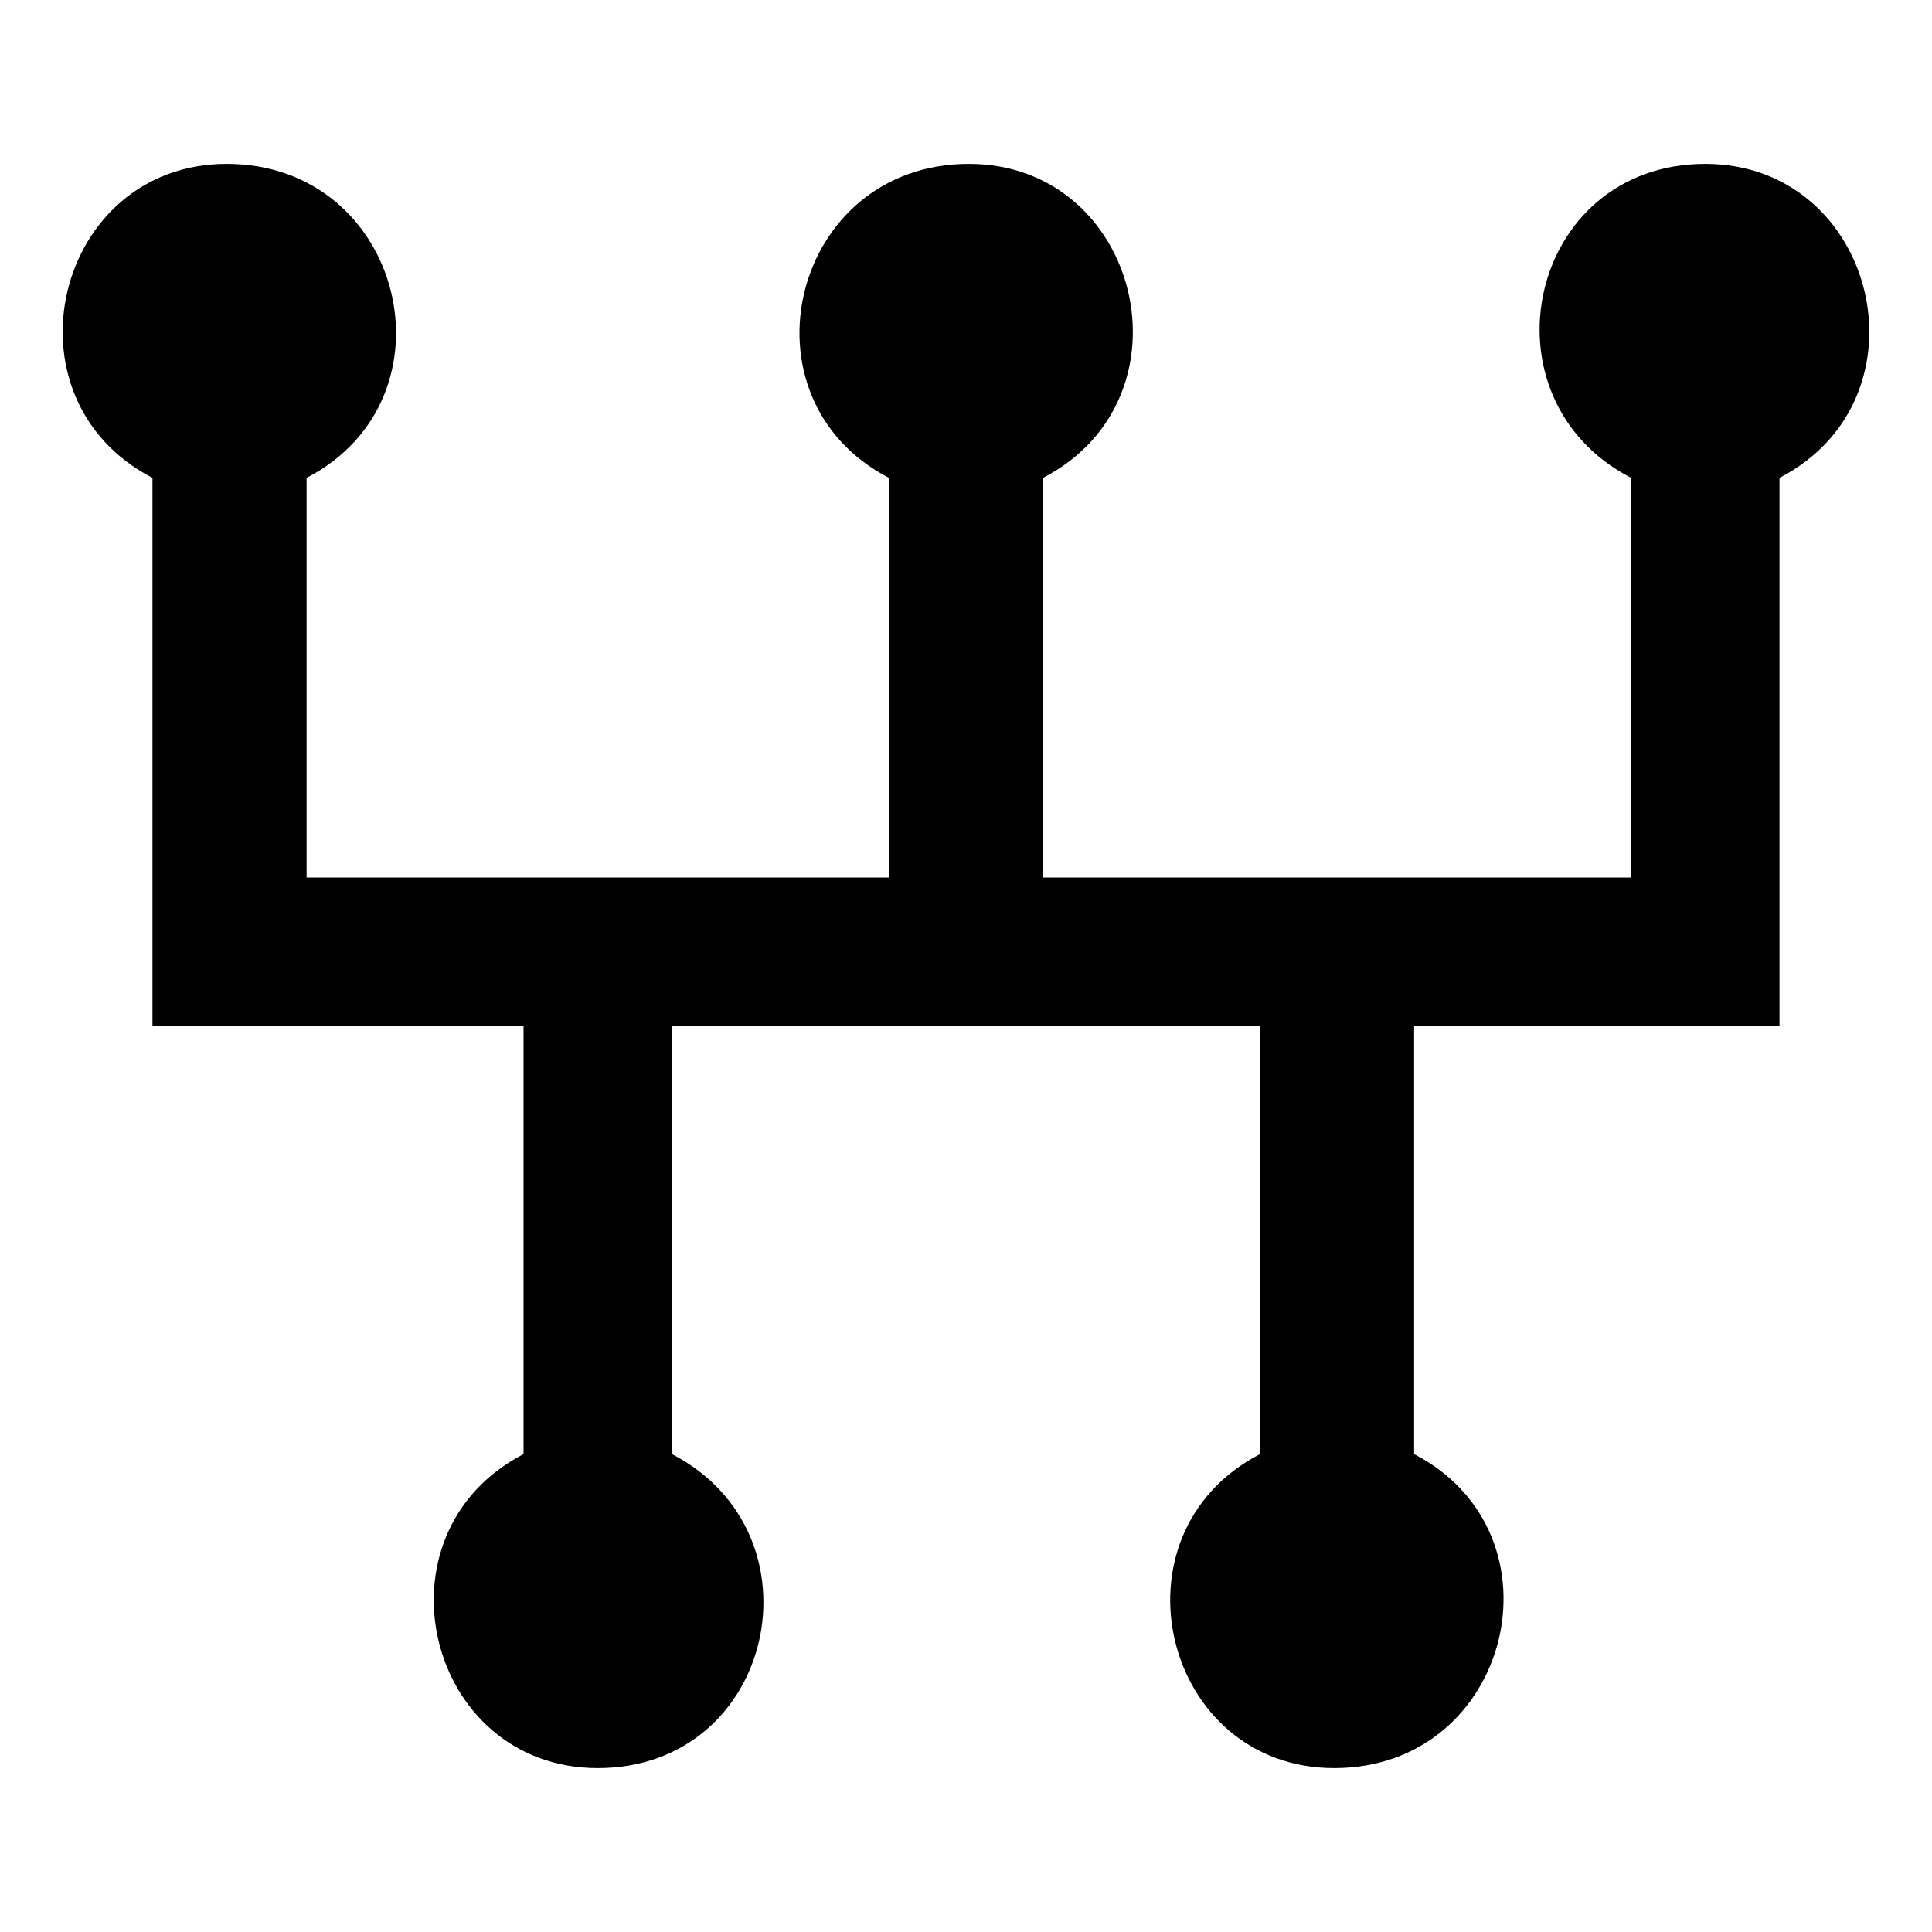 <?xml version="1.0" encoding="UTF-8"?>
<!-- Uploaded to: SVG Repo, www.svgrepo.com, Generator: SVG Repo Mixer Tools -->
<svg fill="#000000" width="800px" height="800px" version="1.1" viewBox="144 144 512 512" xmlns="http://www.w3.org/2000/svg">
 <path d="m204.07 187.43c46.902 0 62.031 62.031 21.18 83.211v105.91h154.32v-105.91c-40.848-21.18-25.719-83.211 21.18-83.211 45.387 0 60.52 62.031 19.668 83.211v105.91h155.83v-105.91c-40.848-21.18-27.234-83.211 19.668-83.211 45.387 0 60.52 62.031 19.668 83.211v145.24h-96.828v113.47c40.848 21.18 25.719 83.211-21.18 83.211-45.387 0-60.52-62.031-19.668-83.211v-113.47h-155.83v113.47c40.848 21.18 27.234 83.211-19.668 83.211-45.387 0-60.52-62.031-19.668-83.211v-113.47h-98.34v-145.24c-40.848-21.18-25.719-83.211 19.668-83.211z" fill-rule="evenodd"/>
</svg>